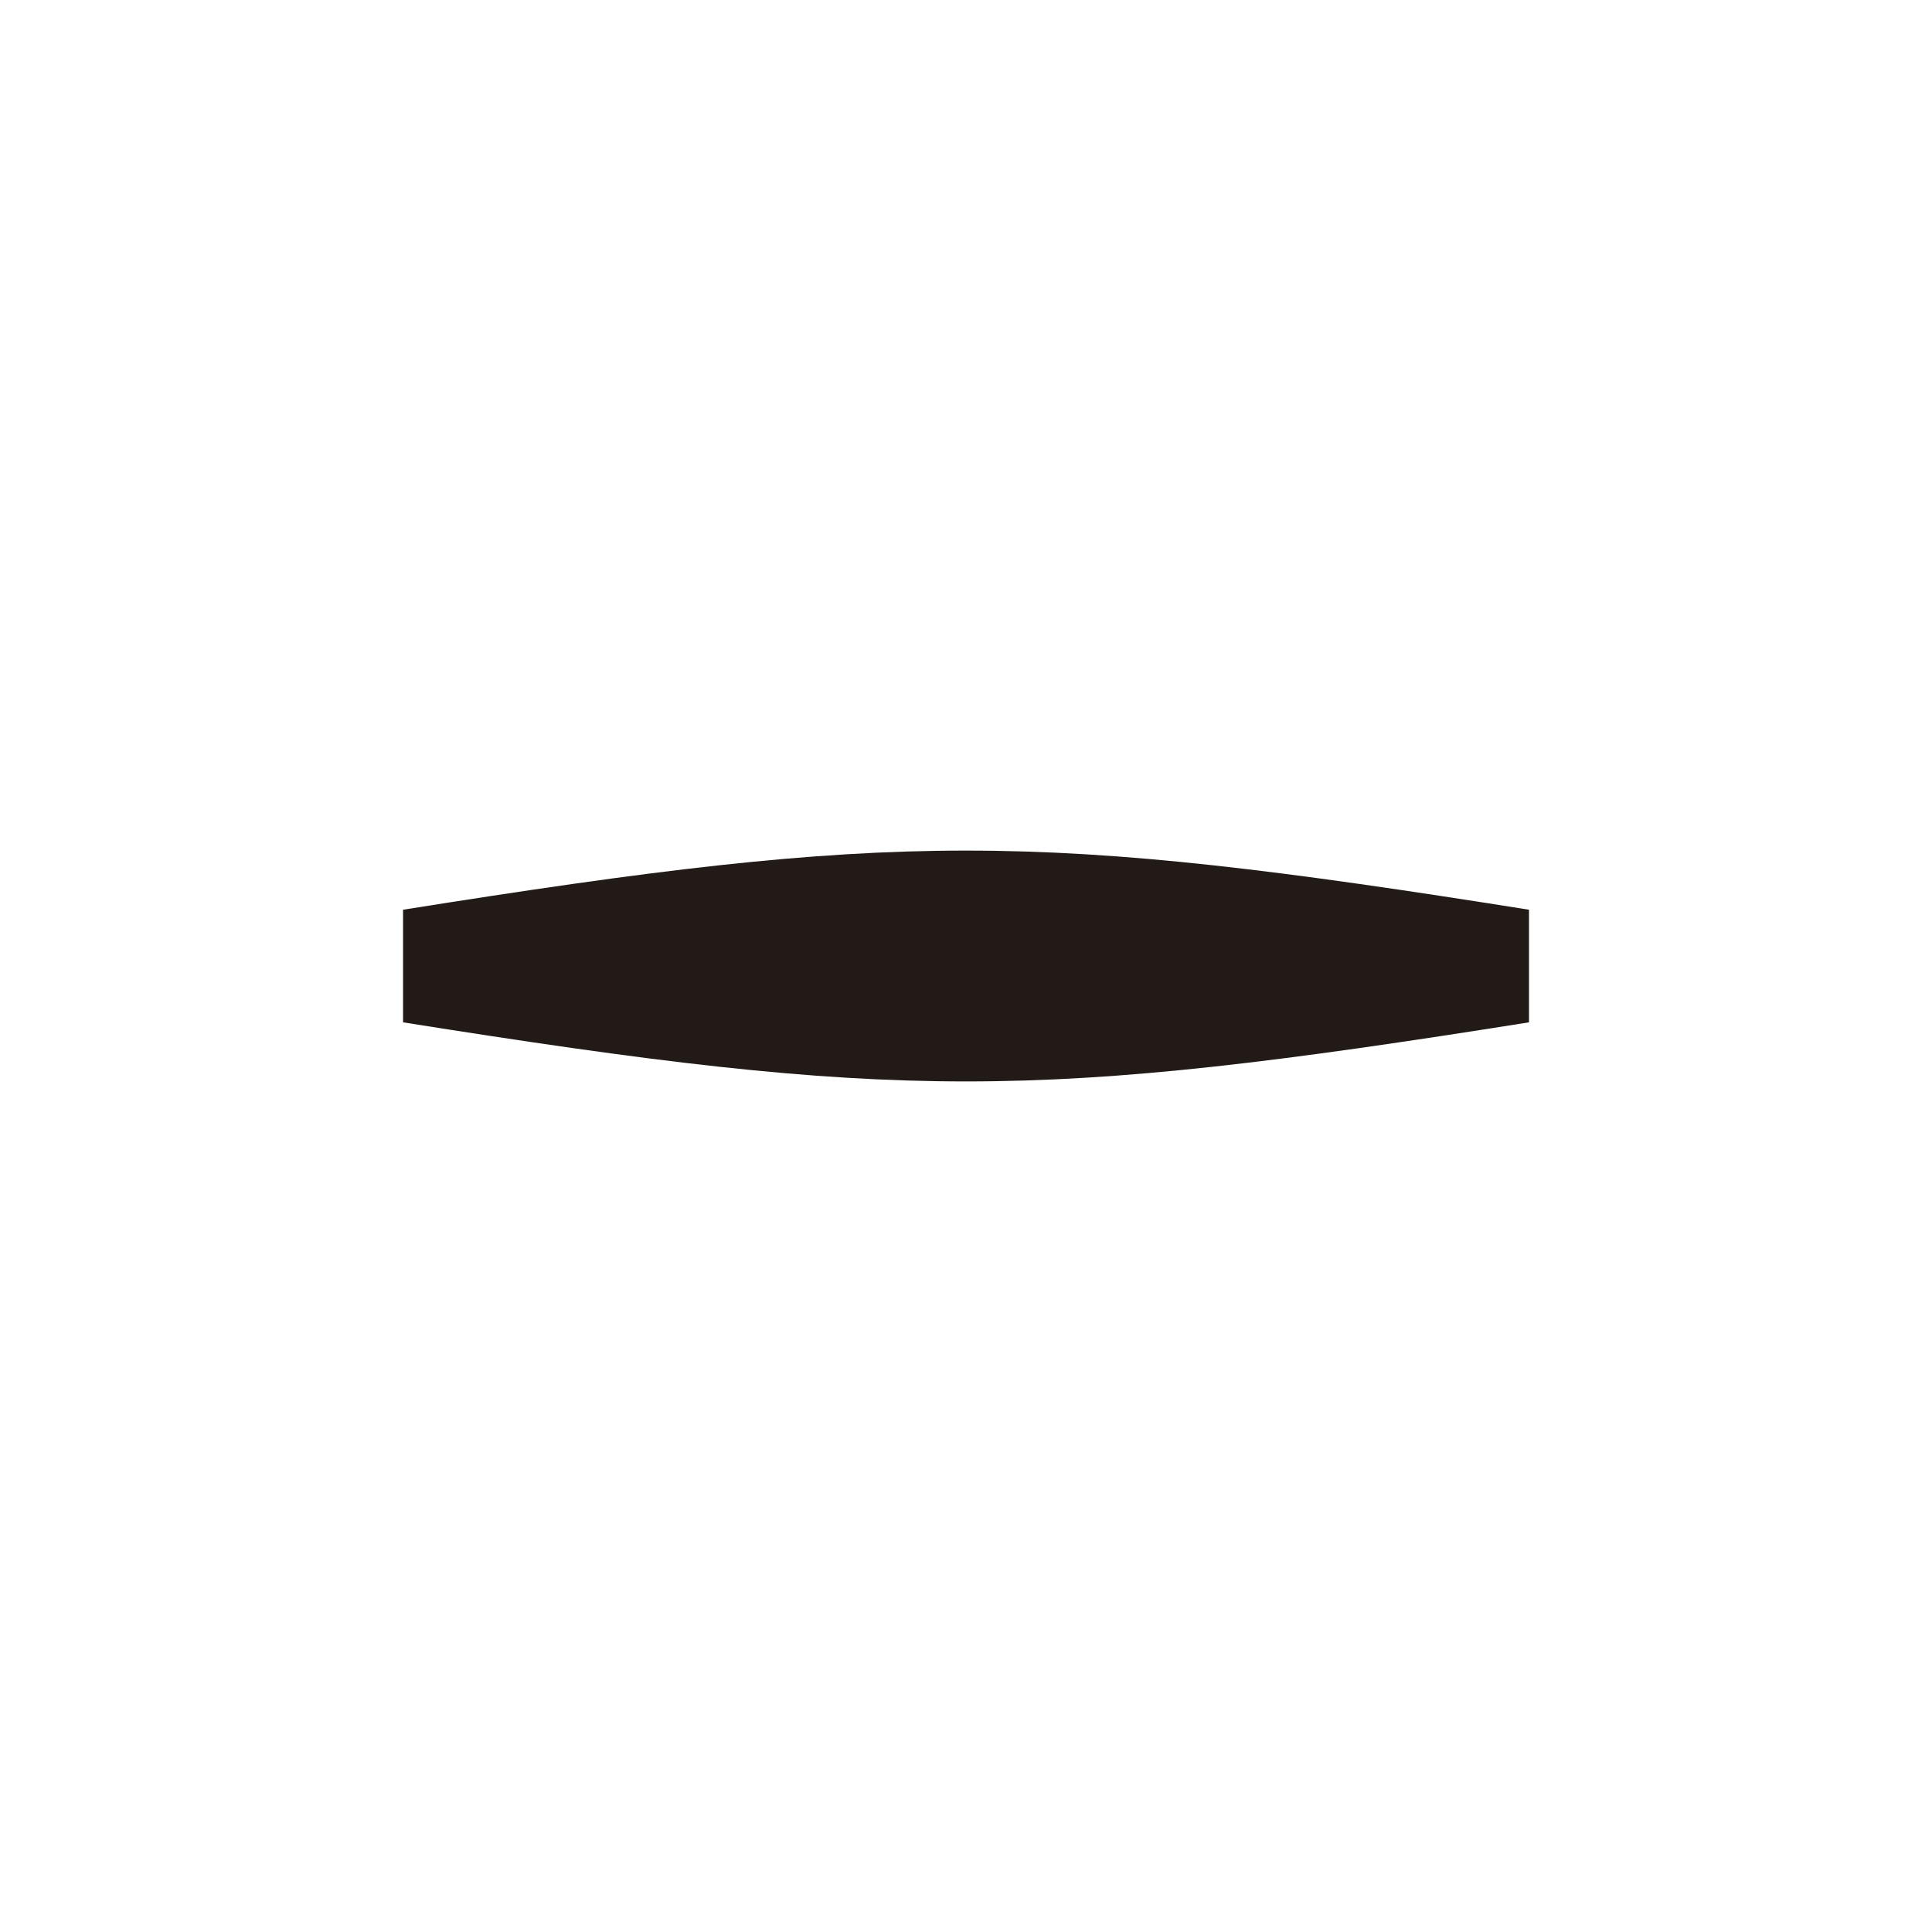 <svg width="32" height="32" viewBox="0 0 32 32" fill="none" xmlns="http://www.w3.org/2000/svg">
<path d="M6.676 15.068V16.933C14.881 18.238 17.119 18.238 25.325 16.933V15.068C17.119 13.762 14.881 13.762 6.676 15.068Z" fill="#211A16"/>
</svg>

